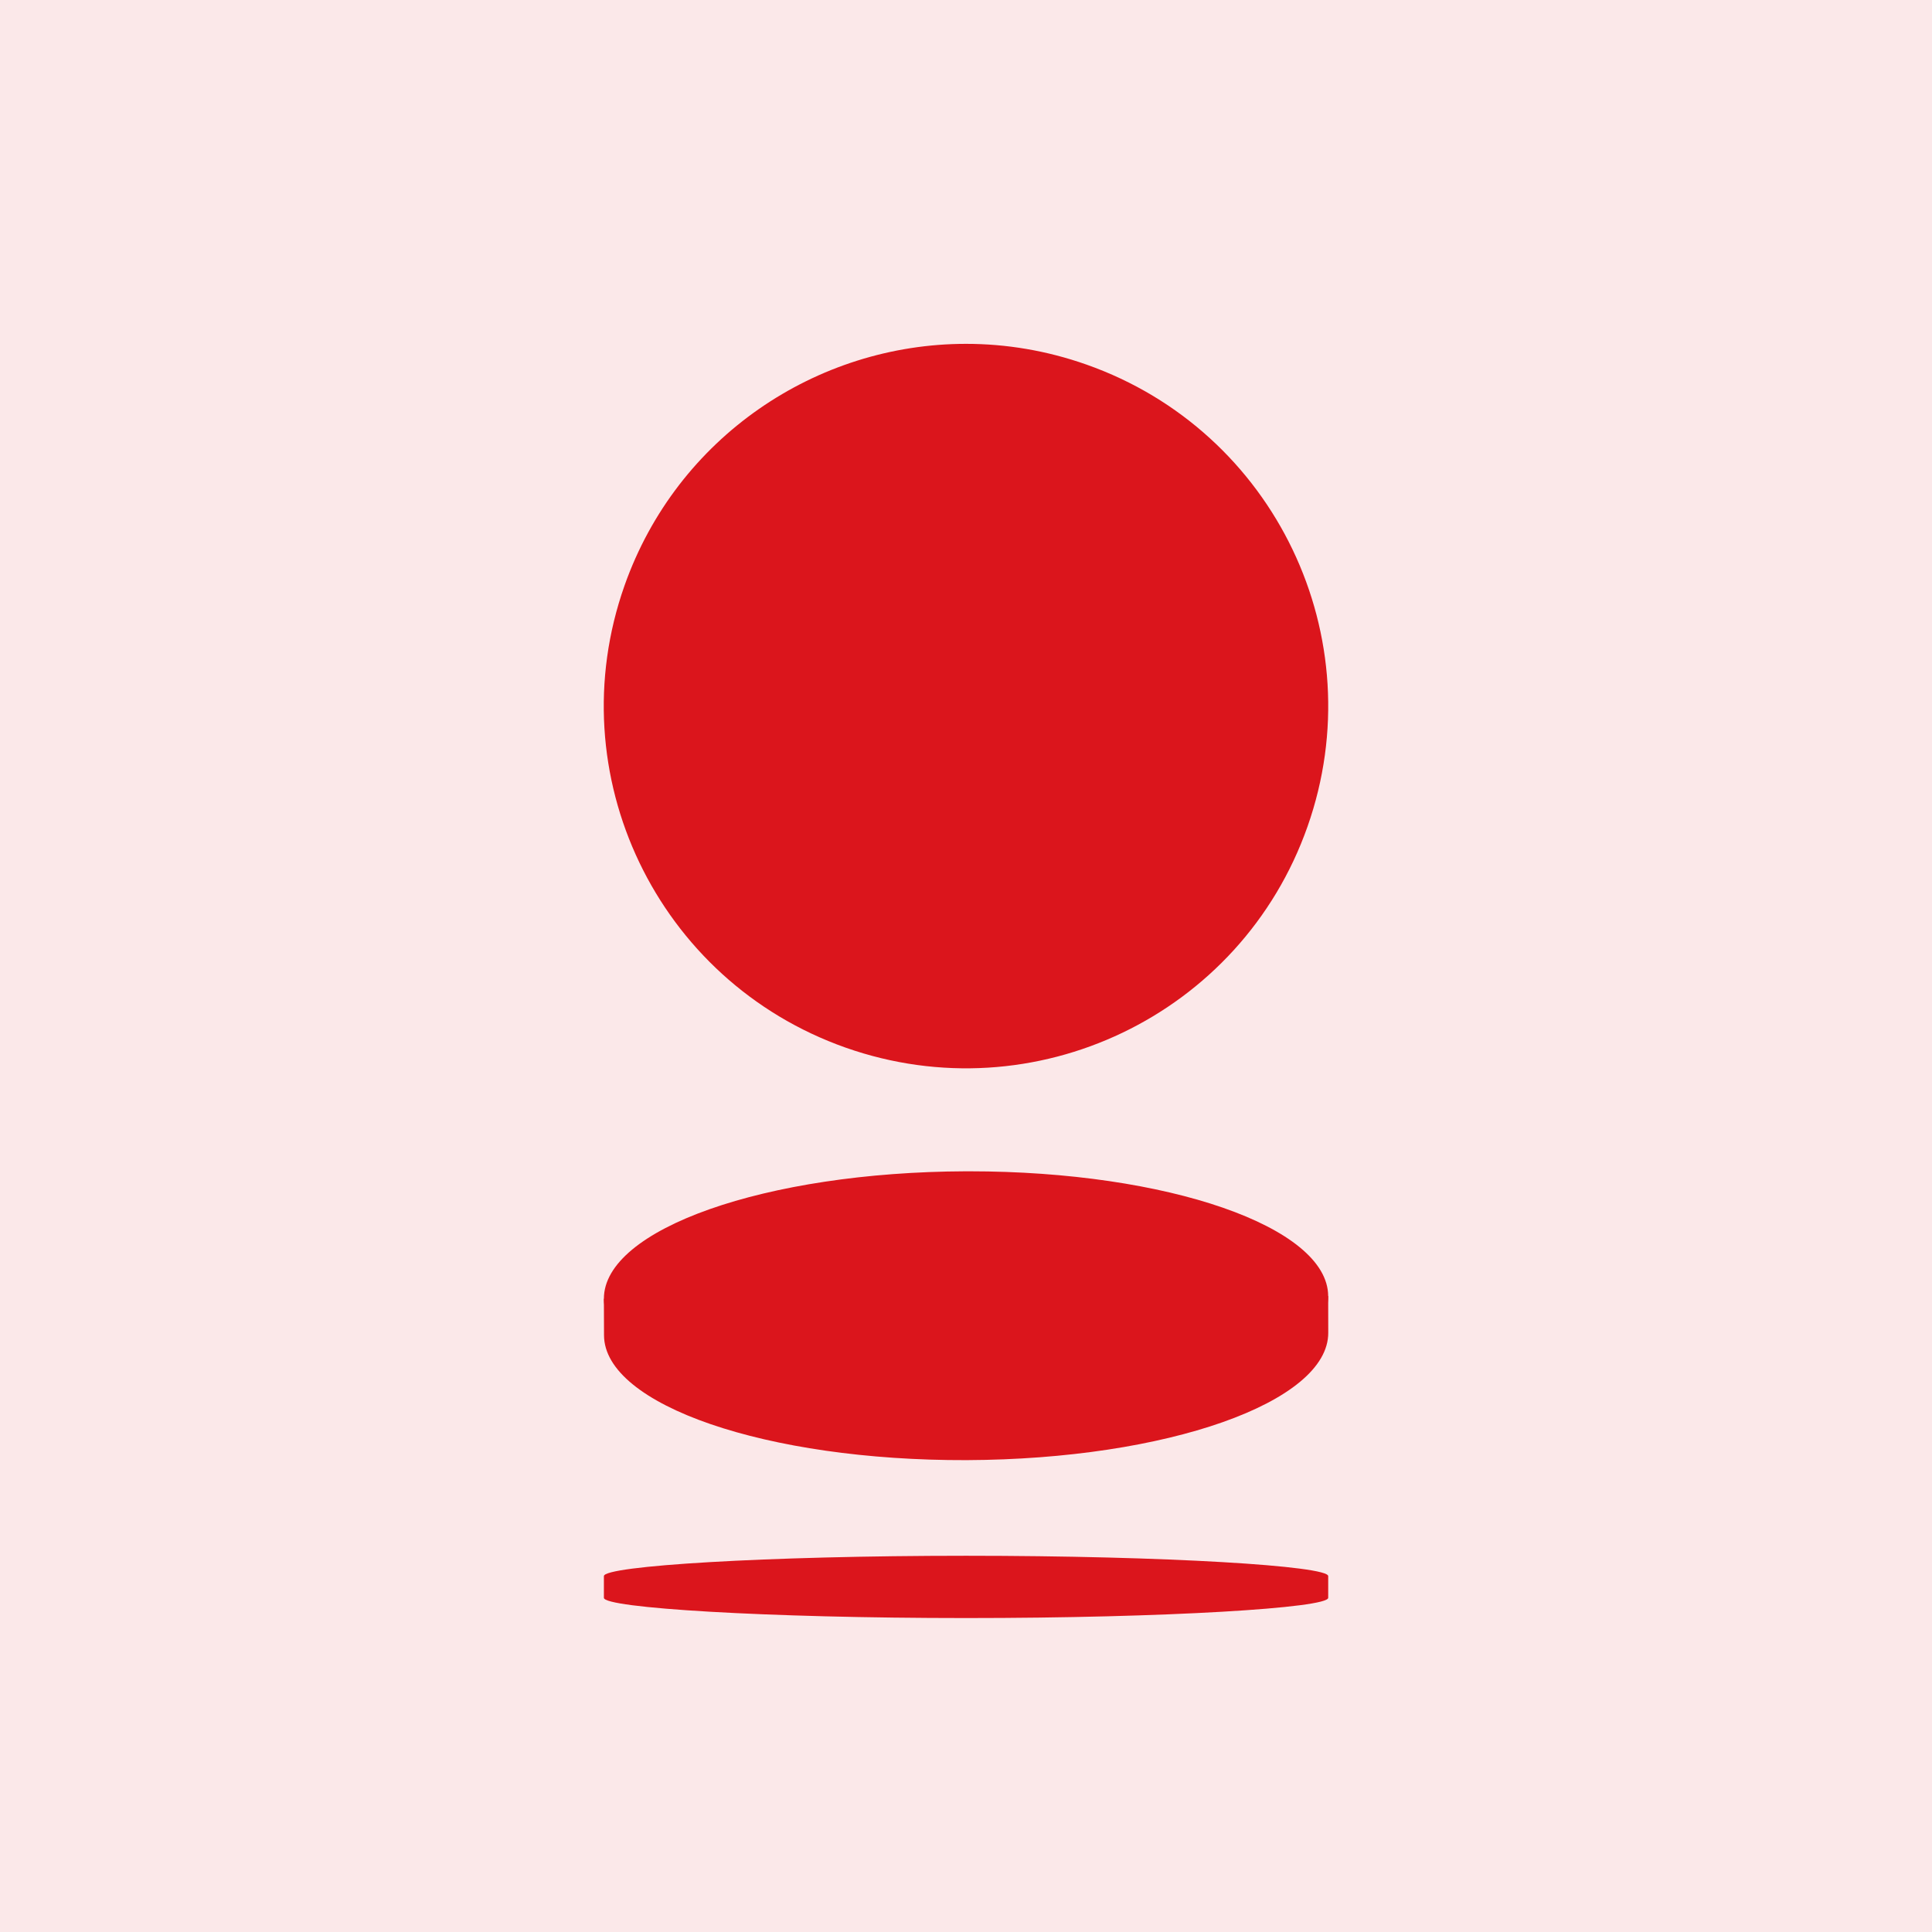 <?xml version="1.0" encoding="UTF-8"?> <svg xmlns="http://www.w3.org/2000/svg" width="80" height="80" viewBox="0 0 80 80" fill="none"><rect width="80" height="80" fill="#DB151C"></rect><rect width="80" height="80" fill="white" fill-opacity="0.9"></rect><path d="M25.006 65.263C25.006 64.84 31.721 64.421 40.003 64.421C48.285 64.421 54.998 64.84 54.998 65.263V66.162C54.998 66.582 48.285 67 40.003 67C31.721 67 25.006 66.582 25.006 66.162V65.263Z" fill="#DB151C"></path><path d="M54.997 53.665L55 55.185C55.011 58.066 48.309 60.428 40.024 60.461C31.742 60.487 25.022 58.176 25.011 55.292L25.006 53.779L54.997 53.665Z" fill="#DB151C"></path><path d="M39.986 48.501C31.702 48.532 24.996 50.892 25.006 53.781C25.014 56.661 31.738 58.971 40.021 58.94C48.3 58.913 55.005 56.552 54.997 53.667C54.986 50.802 48.346 48.501 40.137 48.501C40.087 48.501 40.036 48.501 39.986 48.501Z" fill="#DB151C"></path><path d="M25.859 24.251C23.102 32.064 27.202 40.622 35.015 43.38C42.826 46.133 51.391 42.038 54.142 34.225C56.895 26.41 52.796 17.848 44.987 15.096C43.338 14.514 41.656 14.238 40.001 14.238C33.82 14.238 28.033 18.09 25.859 24.251" fill="#DB151C"></path></svg> 